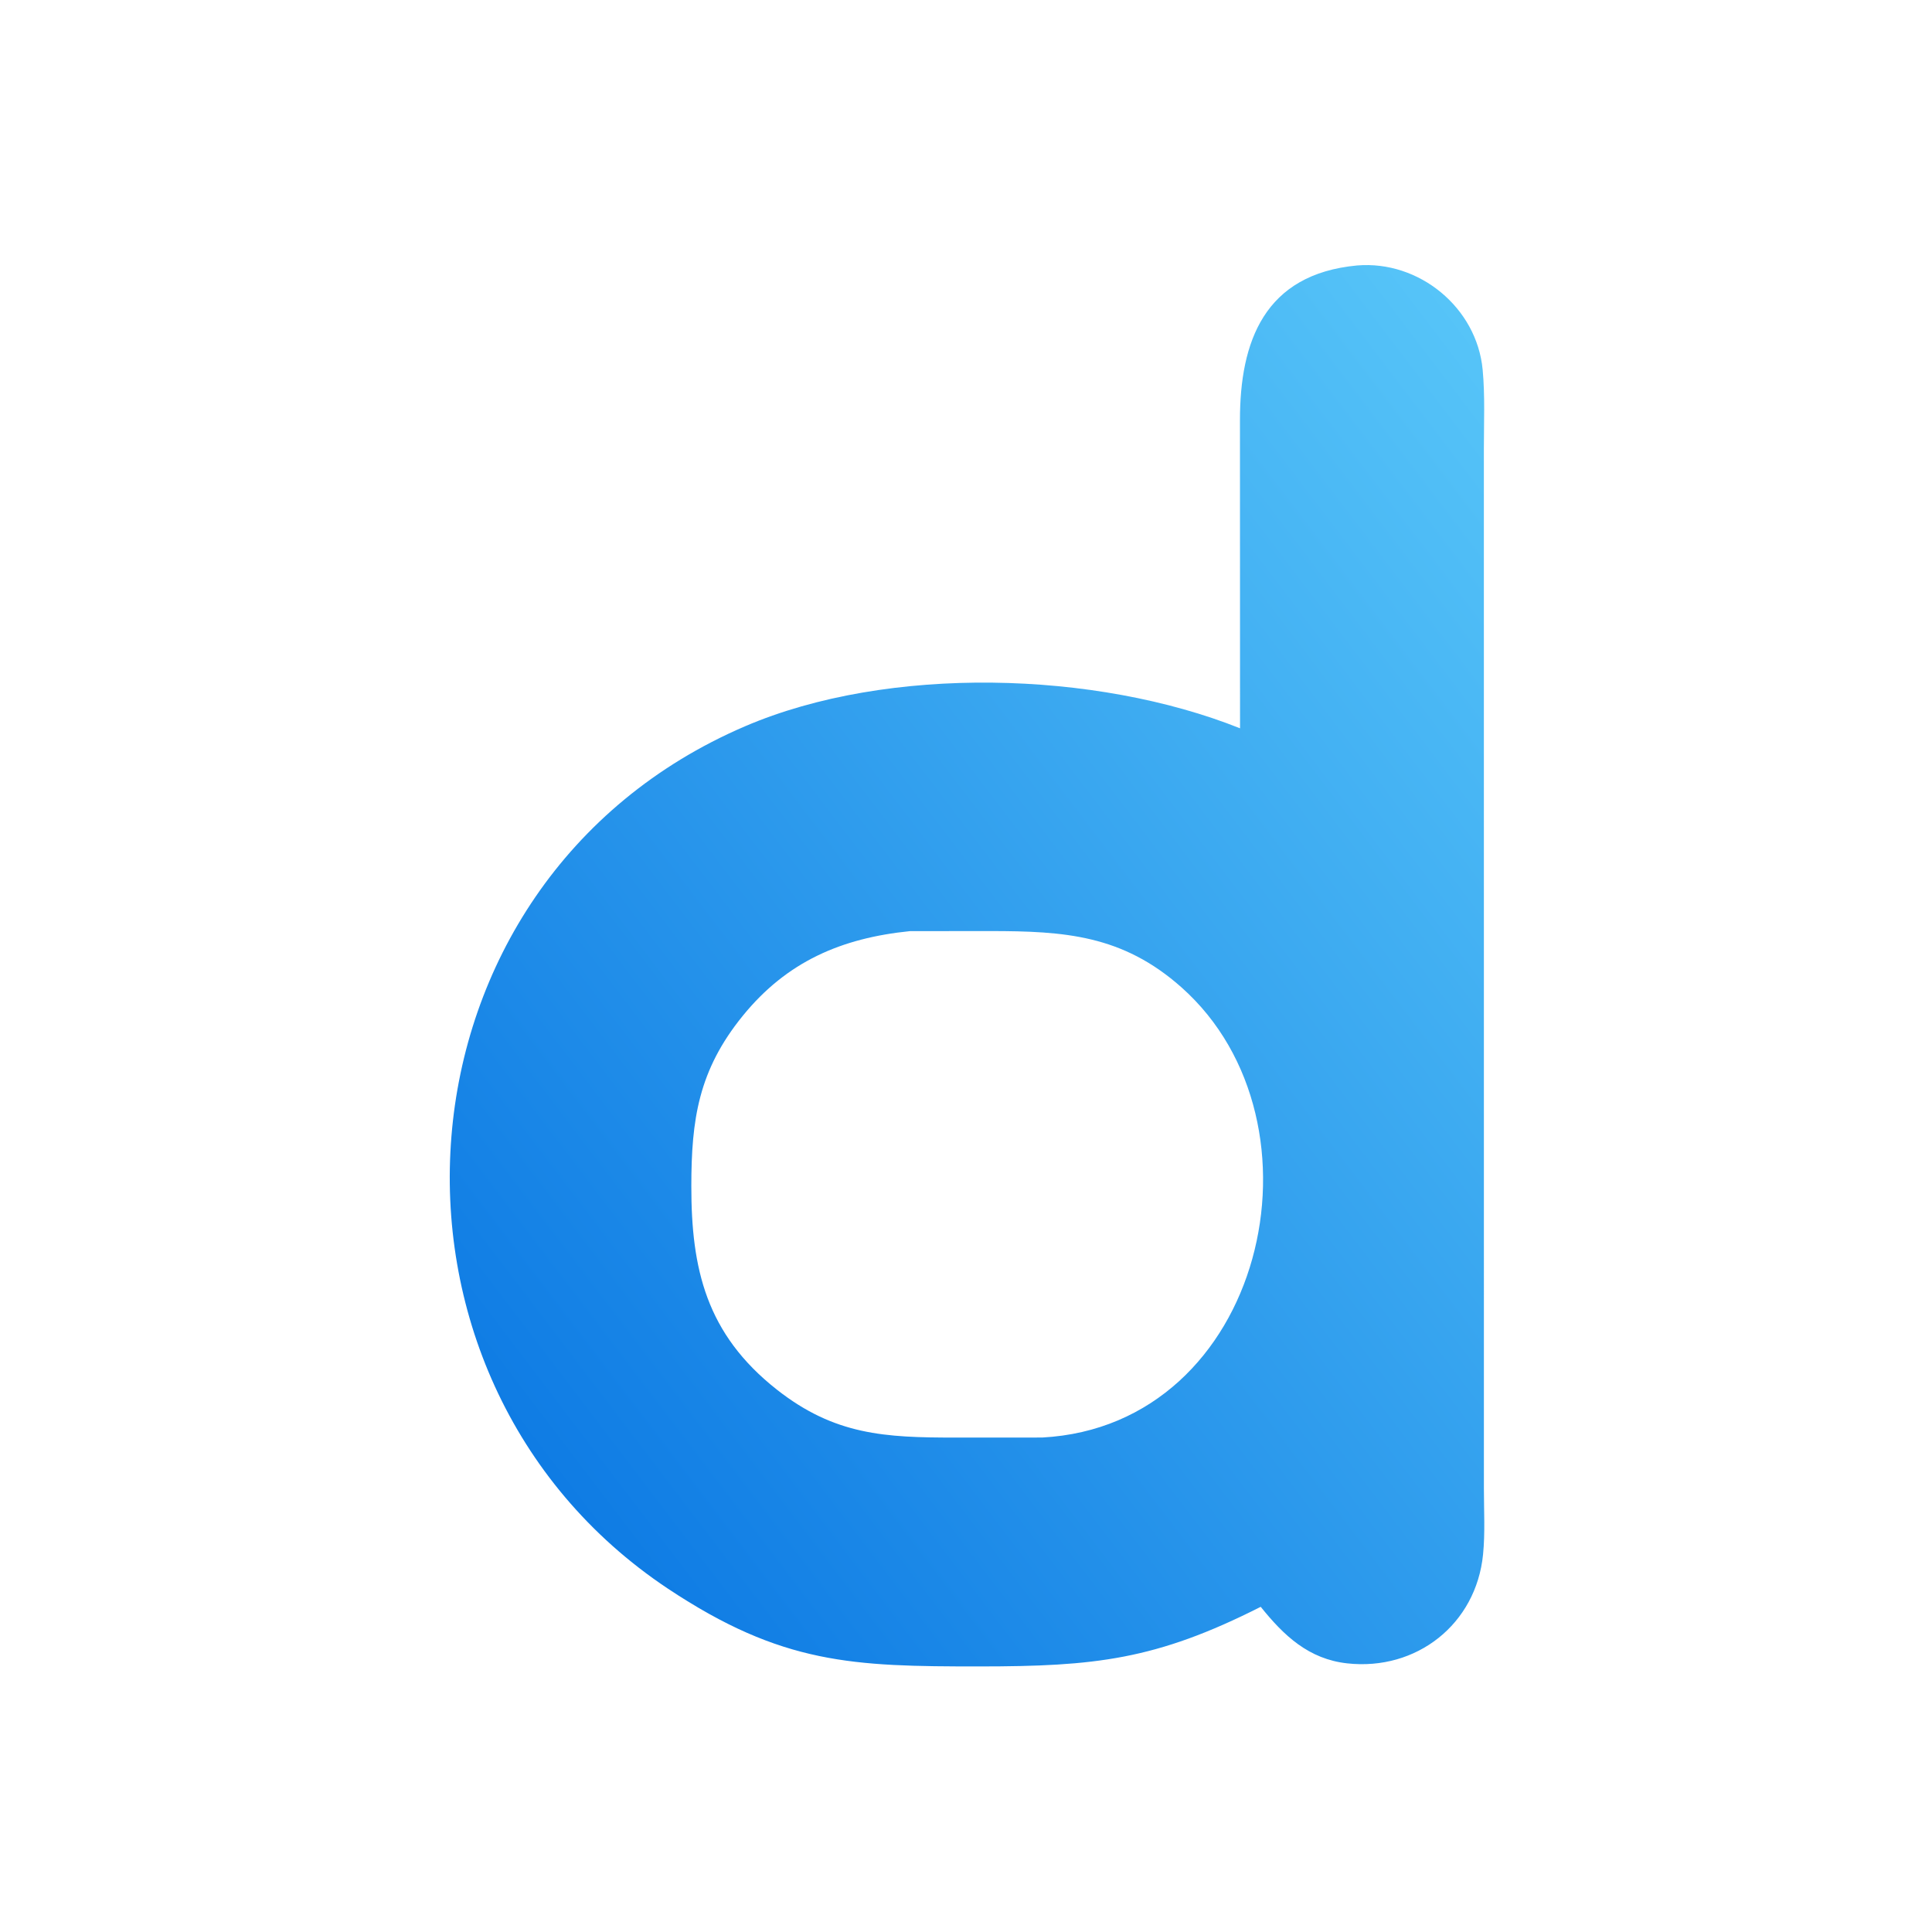 <?xml version="1.0" encoding="UTF-8"?> <svg xmlns="http://www.w3.org/2000/svg" xmlns:xlink="http://www.w3.org/1999/xlink" width="1024" height="1024"><defs><linearGradient id="gradient_0" gradientUnits="userSpaceOnUse" x1="159.631" y1="408.992" x2="460.366" y2="180.149"><stop offset="0" stop-color="#0F7CE4"></stop><stop offset="1" stop-color="#56C4F8"></stop></linearGradient></defs><path fill="url(#gradient_0)" transform="scale(2 2)" d="M359.642 70.35C376.126 68.971 391.376 81.554 392.918 97.97C393.565 104.855 393.243 111.953 393.241 118.873L393.25 394.547C393.251 400.289 393.593 406.249 393.025 411.953C391.183 430.446 375.377 442.838 357.013 440.807C346.842 439.682 340.258 433.497 334.104 425.822C306.289 439.906 290.165 441.611 259.543 441.622C225.985 441.634 207.218 441.079 177.021 421.02C92.709 364.9 101.51 233.679 197.385 192.498C235.418 176.162 290.453 177.762 328.623 193.009L328.602 111.43C328.571 90.545 335.045 72.651 359.642 70.35ZM241.161 246.758C222.994 248.607 208.549 254.795 196.835 269.208C185.066 283.689 183.222 296.759 183.209 314.317C183.192 336.256 187.148 353.509 205.862 368.253C221.19 380.329 234.571 380.983 253.135 380.97L276.187 380.962C334.965 377.81 353.593 297.616 313.084 261.644C297.439 247.752 282.041 246.752 262.461 246.741L241.161 246.758Z"></path></svg> 